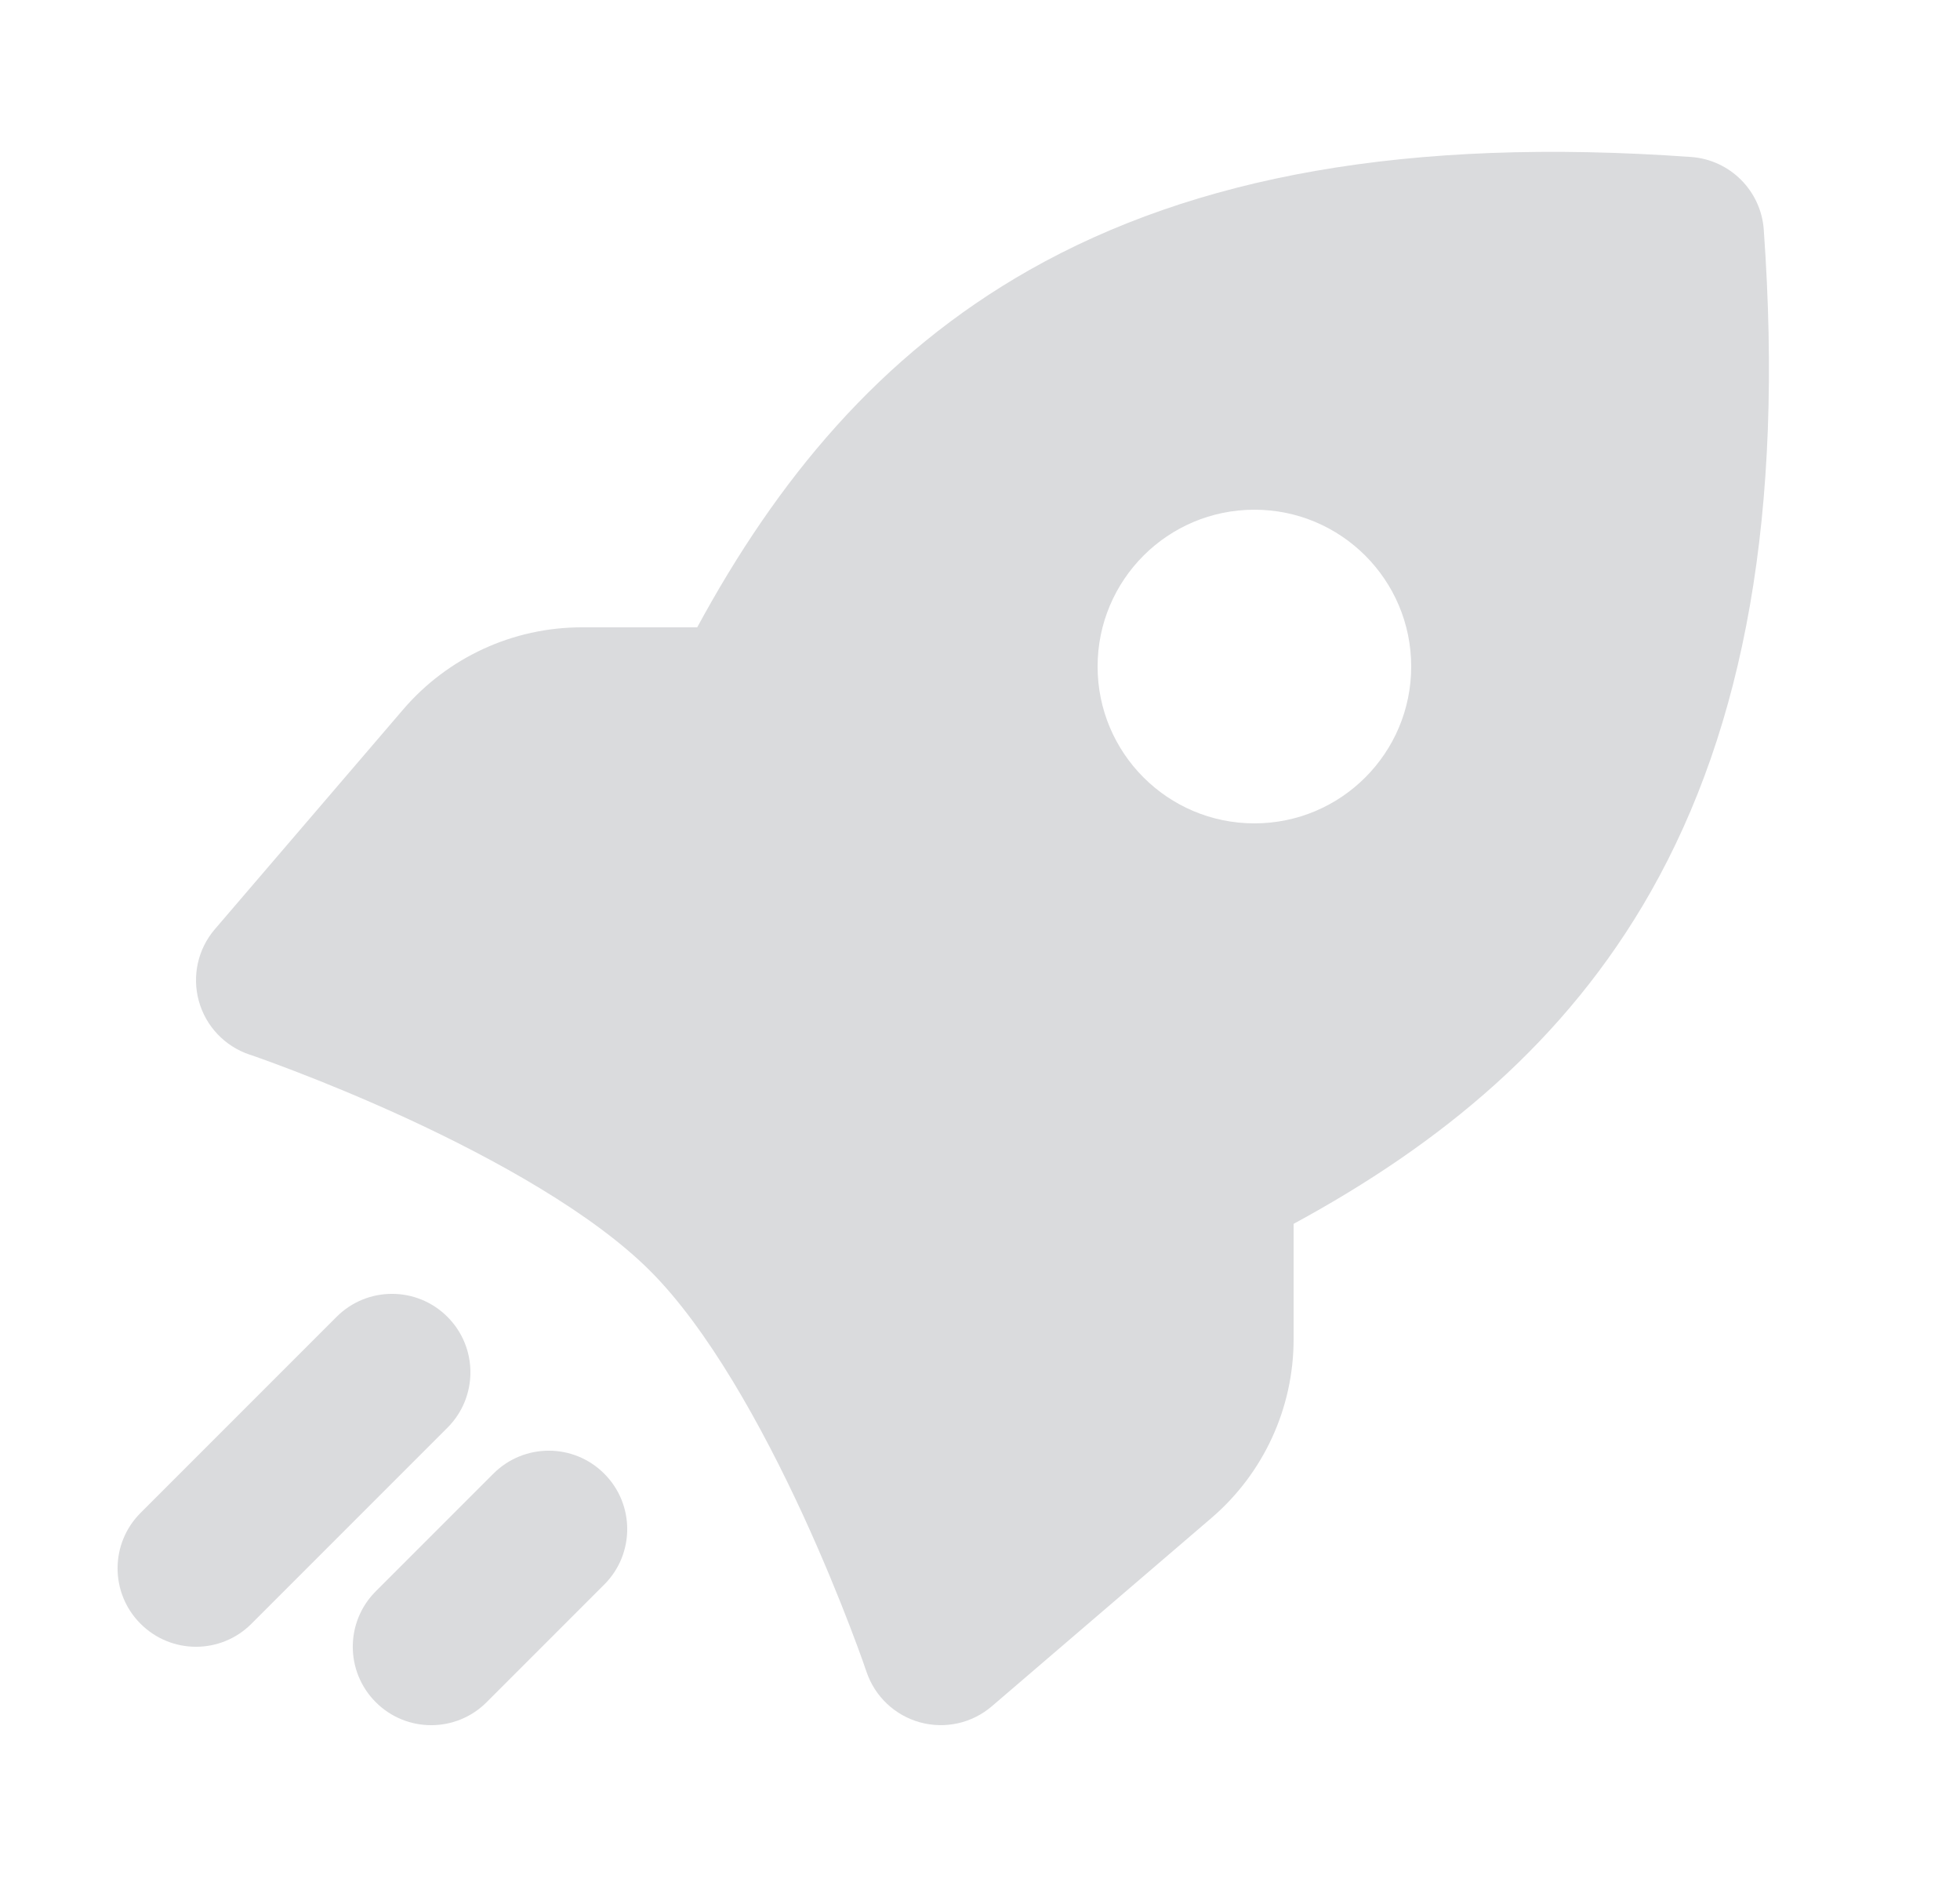 <svg width="25" height="24" viewBox="0 0 25 24" fill="none" xmlns="http://www.w3.org/2000/svg">
<path fill-rule="evenodd" clip-rule="evenodd" d="M13.132 3.442C15.233 2.252 17.949 1.744 21.571 2.002C22.067 2.038 22.462 2.433 22.497 2.929C22.756 6.551 22.248 9.267 21.058 11.368C19.969 13.289 18.368 14.594 16.5 15.607V17.08C16.5 17.956 16.117 18.788 15.452 19.358L12.651 21.759C12.398 21.976 12.055 22.052 11.735 21.964C11.414 21.876 11.159 21.634 11.052 21.319L11.05 21.312L11.04 21.285C11.032 21.26 11.018 21.221 11.001 21.172C10.965 21.071 10.911 20.925 10.841 20.742C10.701 20.377 10.496 19.872 10.241 19.317C9.714 18.175 9.025 16.939 8.293 16.207C7.561 15.475 6.325 14.786 5.183 14.259C4.628 14.004 4.123 13.799 3.758 13.659C3.575 13.589 3.428 13.535 3.328 13.499C3.278 13.481 3.24 13.468 3.215 13.459L3.188 13.45L3.181 13.448C2.867 13.342 2.624 13.086 2.536 12.765C2.448 12.445 2.524 12.101 2.741 11.849L5.142 9.048C5.712 8.383 6.544 8 7.42 8H8.893C9.906 6.132 11.211 4.531 13.132 3.442ZM16 10.5C17.105 10.5 18 9.604 18 8.5C18 7.395 17.105 6.5 16 6.5C14.895 6.5 14 7.395 14 8.5C14 9.604 14.895 10.5 16 10.5Z" fill="#DADBDD"/>
<path d="M5.707 16.793C6.098 17.183 6.098 17.817 5.707 18.207L3.207 20.707C2.817 21.098 2.183 21.098 1.793 20.707C1.402 20.317 1.402 19.683 1.793 19.293L4.293 16.793C4.683 16.402 5.317 16.402 5.707 16.793Z" fill="#DADBDD"/>
<path d="M7.707 20.207C8.098 19.817 8.098 19.183 7.707 18.793C7.317 18.402 6.683 18.402 6.293 18.793L4.793 20.293C4.402 20.683 4.402 21.317 4.793 21.707C5.183 22.098 5.817 22.098 6.207 21.707L7.707 20.207Z" fill="#DADBDD"/>
</svg>
